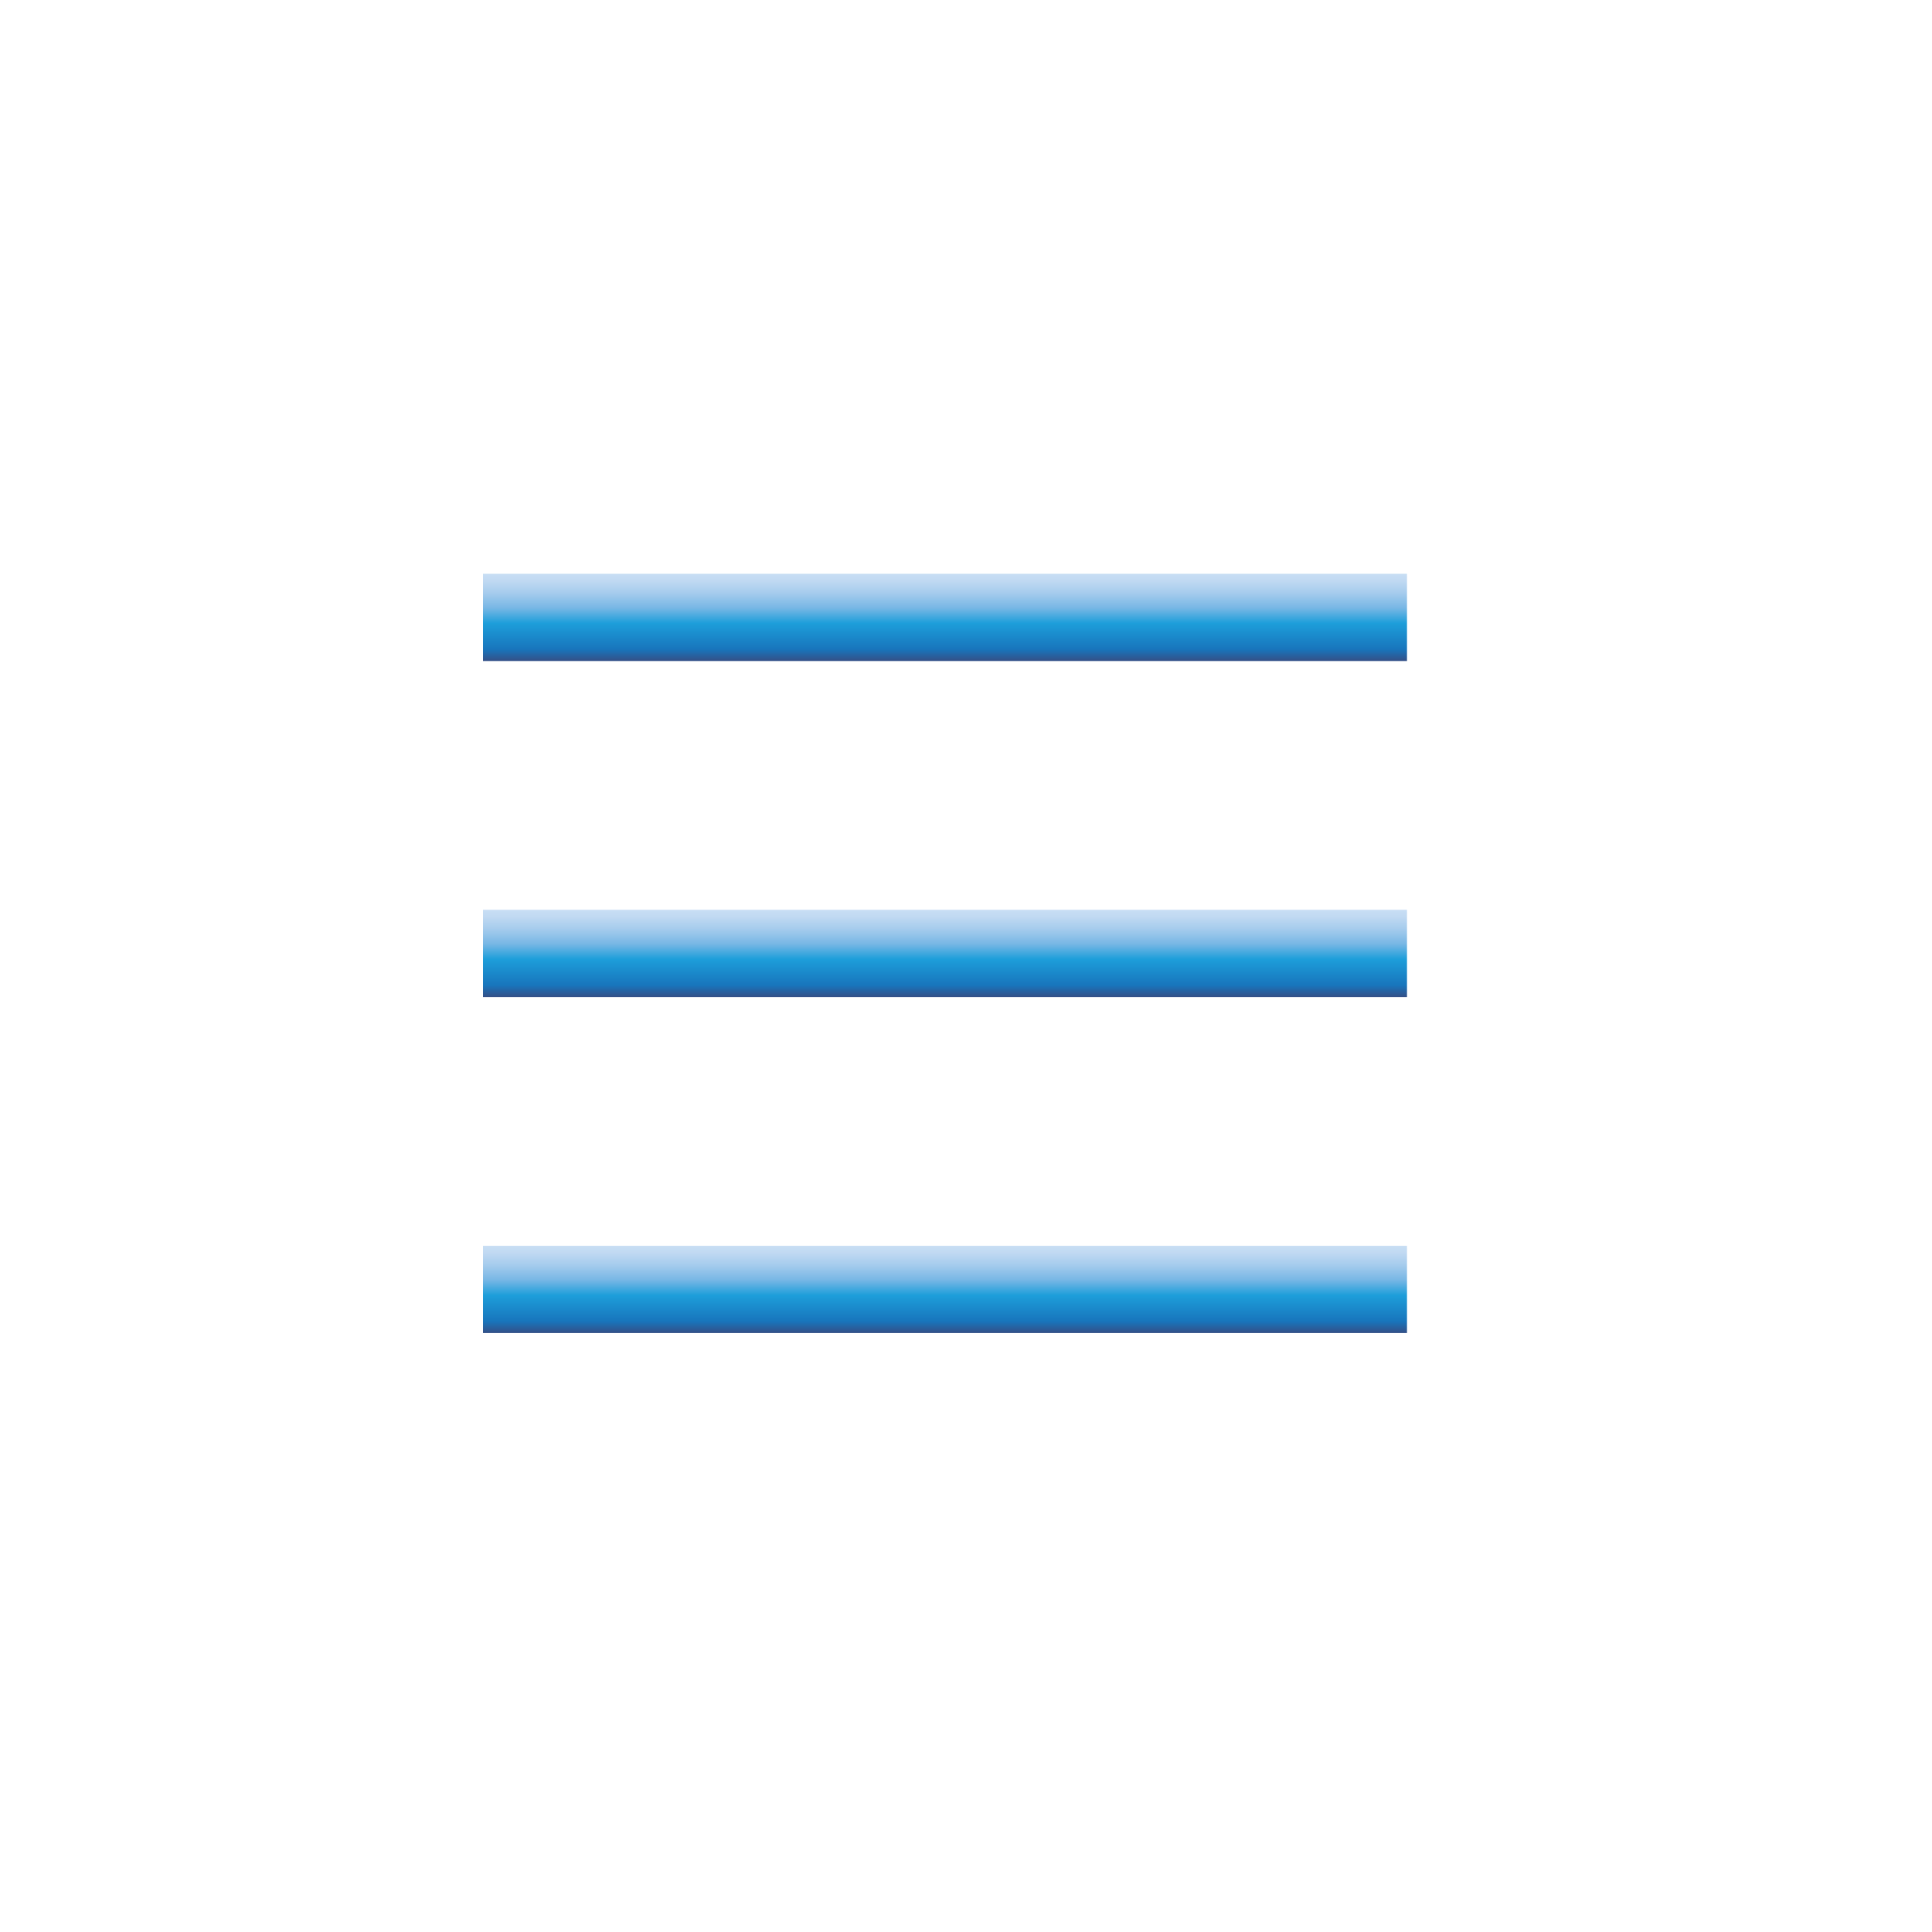 <?xml version="1.0" encoding="utf-8"?>
<!-- Generator: Adobe Illustrator 22.0.1, SVG Export Plug-In . SVG Version: 6.00 Build 0)  -->
<svg version="1.1" id="Layer_1" xmlns="http://www.w3.org/2000/svg" xmlns:xlink="http://www.w3.org/1999/xlink" x="0px" y="0px"
	 viewBox="0 0 46 46" style="enable-background:new 0 0 46 46;" xml:space="preserve">
<style type="text/css">
	.st0{fill:none;stroke:url(#SVGID_1_);stroke-width:2.077;stroke-miterlimit:10;}
	.st1{fill:none;stroke:url(#SVGID_2_);stroke-width:2.077;stroke-miterlimit:10;}
	.st2{fill:none;stroke:url(#SVGID_3_);stroke-width:2.077;stroke-miterlimit:10;}
</style>
<g>
	<g>
		<linearGradient id="SVGID_1_" gradientUnits="userSpaceOnUse" x1="22.52" y1="13.663" x2="22.52" y2="15.74">
			<stop  offset="0" style="stop-color:#C8DEF4"/>
			<stop  offset="8.135331e-02" style="stop-color:#C0D9F2"/>
			<stop  offset="0.217" style="stop-color:#A6CCED"/>
			<stop  offset="0.39" style="stop-color:#78B7E5"/>
			<stop  offset="0.567" style="stop-color:#1D9EDA"/>
			<stop  offset="0.865" style="stop-color:#1875BC"/>
			<stop  offset="0.994" style="stop-color:#335189"/>
			<stop  offset="1" style="stop-color:#335189"/>
		</linearGradient>
		<line class="st0" x1="11.5" y1="14.7" x2="33.5" y2="14.7"/>
		<linearGradient id="SVGID_2_" gradientUnits="userSpaceOnUse" x1="22.52" y1="21.663" x2="22.52" y2="23.74">
			<stop  offset="0" style="stop-color:#C8DEF4"/>
			<stop  offset="8.135331e-02" style="stop-color:#C0D9F2"/>
			<stop  offset="0.217" style="stop-color:#A6CCED"/>
			<stop  offset="0.39" style="stop-color:#78B7E5"/>
			<stop  offset="0.567" style="stop-color:#1D9EDA"/>
			<stop  offset="0.865" style="stop-color:#1875BC"/>
			<stop  offset="0.994" style="stop-color:#335189"/>
			<stop  offset="1" style="stop-color:#335189"/>
		</linearGradient>
		<line class="st1" x1="11.5" y1="22.7" x2="33.5" y2="22.7"/>
		<linearGradient id="SVGID_3_" gradientUnits="userSpaceOnUse" x1="22.52" y1="29.663" x2="22.52" y2="31.74">
			<stop  offset="0" style="stop-color:#C8DEF4"/>
			<stop  offset="8.135331e-02" style="stop-color:#C0D9F2"/>
			<stop  offset="0.217" style="stop-color:#A6CCED"/>
			<stop  offset="0.39" style="stop-color:#78B7E5"/>
			<stop  offset="0.567" style="stop-color:#1D9EDA"/>
			<stop  offset="0.865" style="stop-color:#1875BC"/>
			<stop  offset="0.994" style="stop-color:#335189"/>
			<stop  offset="1" style="stop-color:#335189"/>
		</linearGradient>
		<line class="st2" x1="11.5" y1="30.7" x2="33.5" y2="30.7"/>
	</g>
</g>
</svg>
